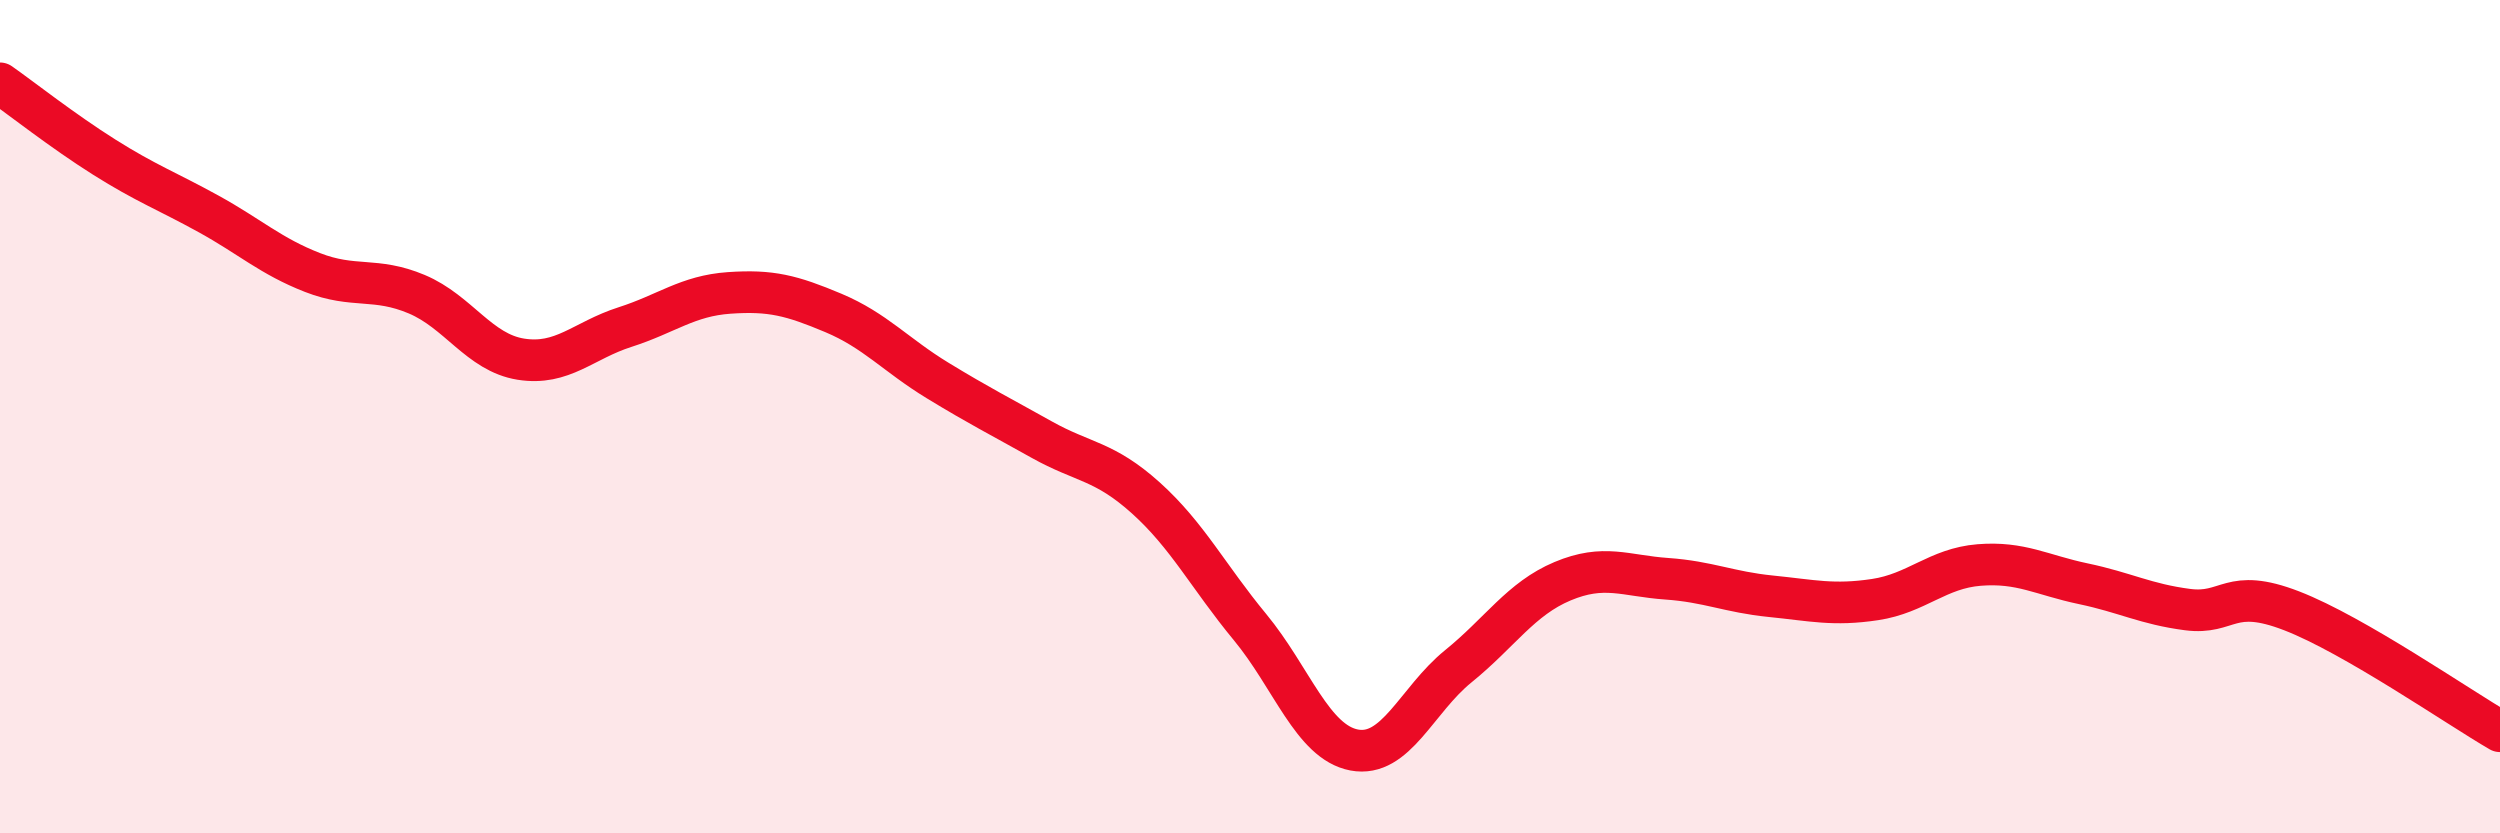 
    <svg width="60" height="20" viewBox="0 0 60 20" xmlns="http://www.w3.org/2000/svg">
      <path
        d="M 0,2 C 0.5,2.35 1.5,3.14 2.5,3.77 C 3.5,4.4 4,4.58 5,5.13 C 6,5.68 6.5,6.15 7.5,6.54 C 8.5,6.93 9,6.64 10,7.06 C 11,7.48 11.5,8.46 12.5,8.62 C 13.5,8.78 14,8.17 15,7.85 C 16,7.53 16.5,7.1 17.5,7.03 C 18.5,6.96 19,7.09 20,7.51 C 21,7.93 21.5,8.52 22.5,9.13 C 23.5,9.74 24,9.99 25,10.55 C 26,11.11 26.5,11.05 27.5,11.95 C 28.5,12.85 29,13.84 30,15.05 C 31,16.26 31.5,17.81 32.5,18 C 33.5,18.19 34,16.8 35,15.99 C 36,15.18 36.5,14.37 37.5,13.95 C 38.5,13.53 39,13.82 40,13.89 C 41,13.96 41.5,14.21 42.5,14.31 C 43.5,14.41 44,14.54 45,14.39 C 46,14.24 46.5,13.64 47.5,13.56 C 48.5,13.48 49,13.8 50,14.01 C 51,14.22 51.5,14.5 52.5,14.63 C 53.5,14.76 53.5,14.08 55,14.66 C 56.5,15.24 59,16.97 60,17.55L60 20L0 20Z"
        fill="#EB0A25"
        opacity="0.1"
        stroke-linecap="round"
        stroke-linejoin="round"
      />
      <path
        d="M 0,2 C 0.5,2.35 1.5,3.14 2.5,3.77 C 3.5,4.4 4,4.58 5,5.13 C 6,5.68 6.5,6.15 7.5,6.54 C 8.5,6.93 9,6.64 10,7.06 C 11,7.48 11.5,8.46 12.5,8.62 C 13.5,8.78 14,8.17 15,7.85 C 16,7.53 16.5,7.1 17.5,7.03 C 18.5,6.96 19,7.09 20,7.51 C 21,7.93 21.5,8.52 22.5,9.13 C 23.5,9.74 24,9.99 25,10.55 C 26,11.11 26.5,11.05 27.5,11.95 C 28.5,12.85 29,13.84 30,15.05 C 31,16.26 31.5,17.81 32.5,18 C 33.5,18.19 34,16.8 35,15.99 C 36,15.18 36.5,14.37 37.5,13.95 C 38.5,13.53 39,13.82 40,13.89 C 41,13.96 41.5,14.21 42.5,14.31 C 43.5,14.41 44,14.54 45,14.39 C 46,14.24 46.5,13.64 47.5,13.56 C 48.5,13.48 49,13.8 50,14.01 C 51,14.22 51.5,14.5 52.5,14.63 C 53.5,14.76 53.5,14.08 55,14.66 C 56.5,15.24 59,16.97 60,17.55"
        stroke="#EB0A25"
        stroke-width="1"
        fill="none"
        stroke-linecap="round"
        stroke-linejoin="round"
      />
    </svg>
  